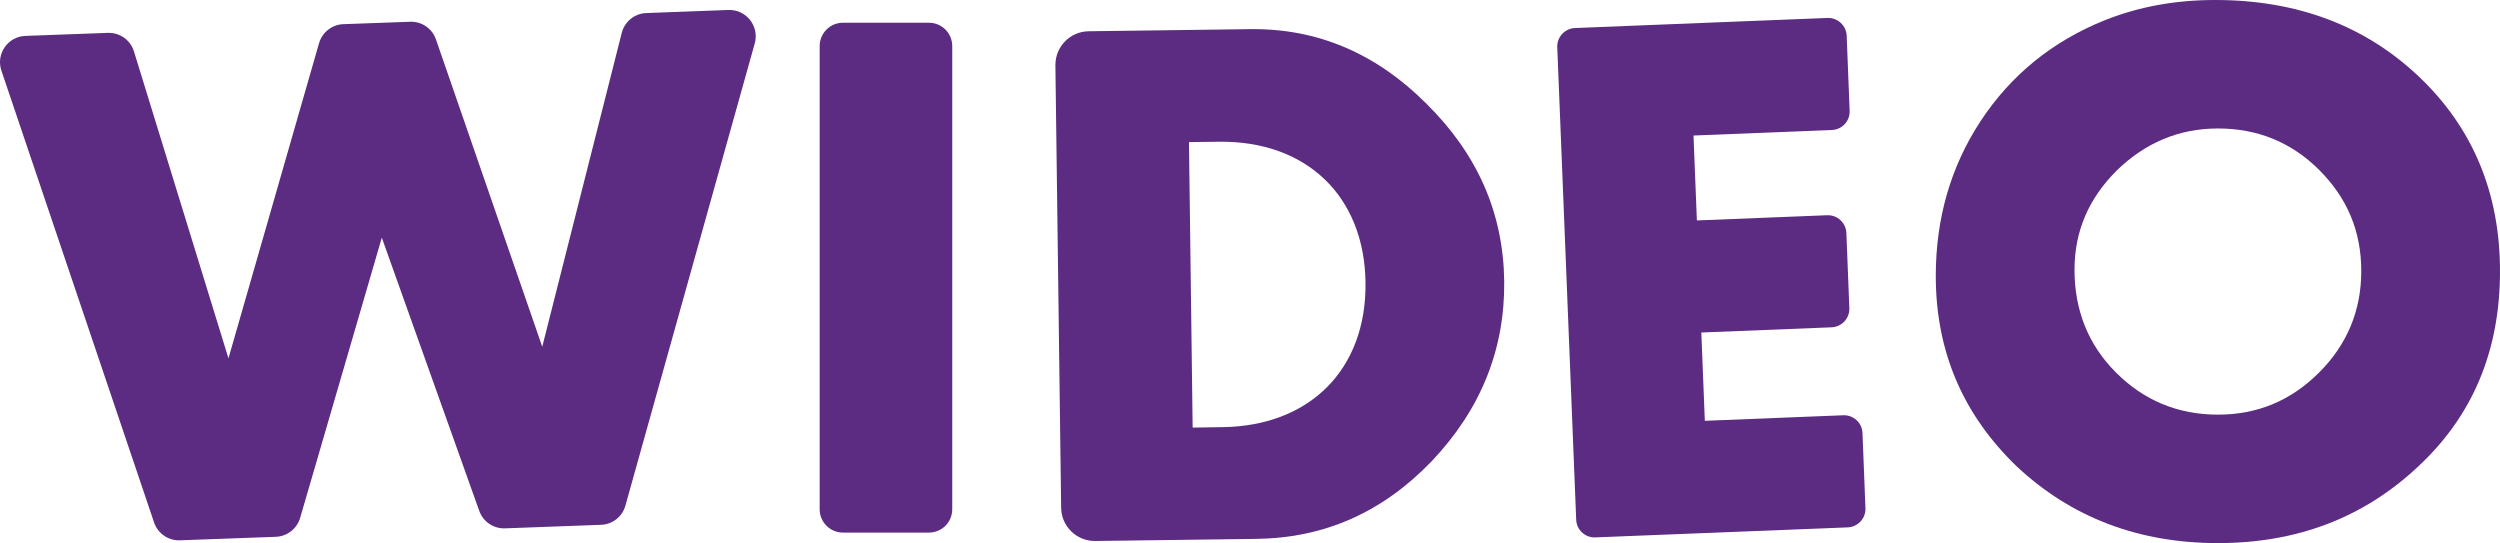 <?xml version="1.0" encoding="utf-8"?>
<!-- Generator: Adobe Illustrator 16.0.0, SVG Export Plug-In . SVG Version: 6.00 Build 0)  -->
<!DOCTYPE svg PUBLIC "-//W3C//DTD SVG 1.1//EN" "http://www.w3.org/Graphics/SVG/1.1/DTD/svg11.dtd">
<svg version="1.1" id="Layer_1" xmlns="http://www.w3.org/2000/svg" xmlns:xlink="http://www.w3.org/1999/xlink" x="0px" y="0px"
	 width="59.179px" height="12.856px" viewBox="0 0 59.179 12.856" enable-background="new 0 0 59.179 12.856" xml:space="preserve">
<g>
	<defs>
		<rect id="SVGID_1_" width="59.178" height="12.856"/>
	</defs>
	<clipPath id="SVGID_2_">
		<use xlink:href="#SVGID_1_"  overflow="visible"/>
	</clipPath>
	<path clip-path="url(#SVGID_2_)" fill="#5B2C81" d="M14.227,12.423l-2.272,0.084c-0.272,0.01-0.519-0.157-0.61-0.413L9.038,5.626
		l-1.933,6.632c-0.075,0.258-0.307,0.438-0.575,0.449l-2.27,0.083c-0.275,0.011-0.525-0.162-0.613-0.423L0.033,1.671
		C-0.1,1.277,0.184,0.865,0.601,0.85l1.951-0.072c0.282-0.01,0.536,0.169,0.619,0.439l2.237,7.266l2.144-7.46
		c0.075-0.259,0.307-0.441,0.576-0.451l1.58-0.057c0.274-0.011,0.522,0.159,0.612,0.419l2.516,7.274l1.882-7.43
		c0.068-0.268,0.304-0.459,0.581-0.469l1.945-0.073c0.421-0.015,0.736,0.385,0.622,0.792l-3.062,10.942
		C14.731,12.231,14.498,12.414,14.227,12.423"/>
	<path clip-path="url(#SVGID_2_)" fill="#5B2C81" d="M19.403,12.055V1.09c0-0.305,0.247-0.552,0.551-0.552h2.035
		c0.305,0,0.552,0.247,0.552,0.552v10.965c0,0.306-0.247,0.552-0.552,0.552h-2.035C19.65,12.607,19.403,12.361,19.403,12.055"/>
	<path clip-path="url(#SVGID_2_)" fill="#5B2C81" d="M33.891,10.917c-1.158,1.206-2.534,1.818-4.144,1.839l-3.82,0.05
		c-0.441,0.006-0.803-0.347-0.808-0.787L24.983,1.547c-0.005-0.44,0.348-0.802,0.788-0.807l3.82-0.05
		c1.593-0.021,2.984,0.573,4.175,1.765c1.206,1.191,1.819,2.583,1.841,4.192C35.627,8.272,35.05,9.695,33.891,10.917 M28.853,3.355
		l-0.708,0.009l0.087,6.758l0.708-0.011c2.06-0.026,3.411-1.362,3.384-3.423C32.297,4.629,30.913,3.328,28.853,3.355"/>
	<path clip-path="url(#SVGID_2_)" fill="#5B2C81" d="M37.311,12.301L36.863,1.118c-0.01-0.241,0.18-0.445,0.42-0.455l5.976-0.238
		c0.241-0.01,0.444,0.179,0.455,0.42l0.07,1.778c0.01,0.241-0.179,0.446-0.42,0.454l-3.276,0.131l0.08,2.01l3.084-0.123
		c0.241-0.01,0.444,0.179,0.455,0.42l0.07,1.778c0.01,0.241-0.179,0.446-0.42,0.455l-3.084,0.123l0.083,2.09l3.277-0.131
		c0.242-0.009,0.446,0.179,0.455,0.42l0.07,1.779c0.011,0.24-0.178,0.444-0.42,0.455l-5.974,0.237
		C37.523,12.732,37.319,12.542,37.311,12.301"/>
	<path clip-path="url(#SVGID_2_)" fill="#5B2C81" d="M57.231,11.053c-1.288,1.207-2.864,1.803-4.73,1.803
		c-1.883,0-3.476-0.61-4.763-1.817c-1.271-1.224-1.915-2.721-1.915-4.506c0-1.367,0.354-2.59,1.062-3.668
		c0.709-1.078,1.689-1.883,2.929-2.382C50.618,0.161,51.486,0,52.437,0c1.947,0,3.556,0.611,4.827,1.818
		c1.271,1.207,1.915,2.751,1.915,4.601C59.179,8.302,58.534,9.847,57.231,11.053 M54.898,4.022c-0.66-0.659-1.464-0.981-2.397-0.981
		c-0.917,0-1.722,0.337-2.397,0.998c-0.66,0.659-0.997,1.431-0.997,2.348c0,0.949,0.321,1.771,0.981,2.43
		c0.658,0.66,1.464,0.998,2.413,0.998c0.948,0,1.737-0.338,2.397-0.998c0.66-0.659,0.997-1.464,0.997-2.398
		C55.896,5.47,55.559,4.682,54.898,4.022"/>
</g>
</svg>
